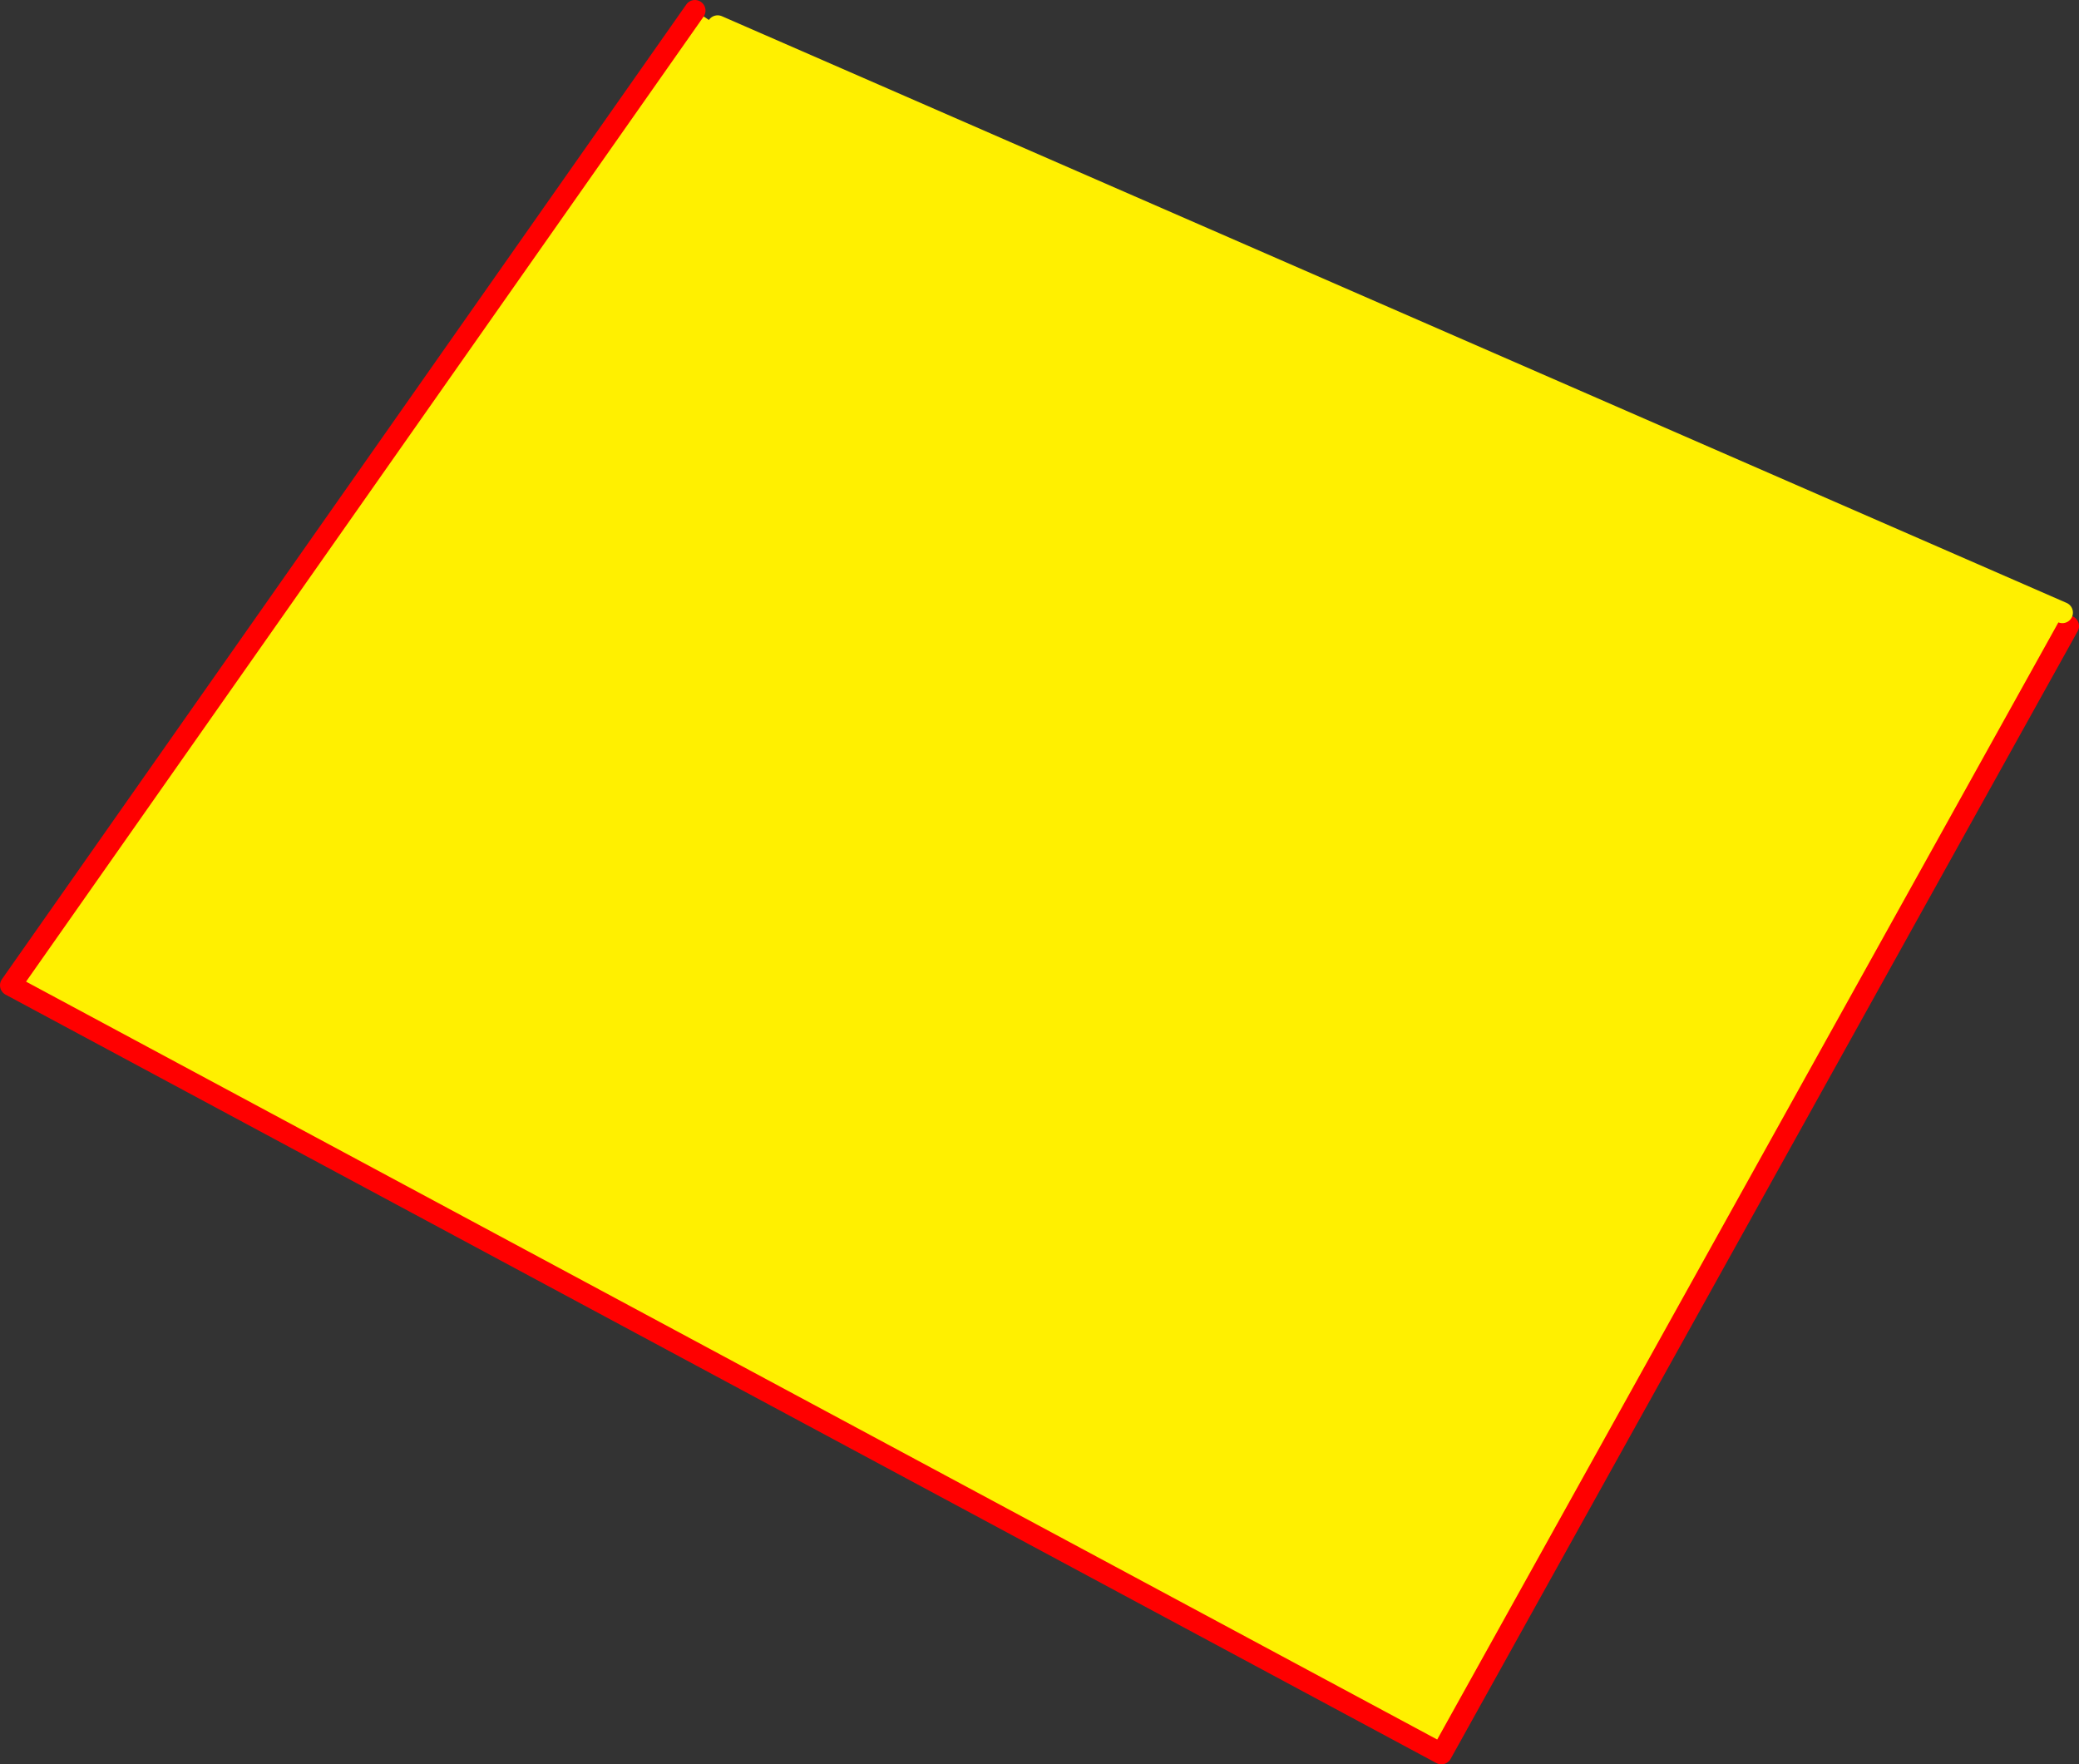 <?xml version="1.0" encoding="UTF-8" standalone="no"?>
<svg xmlns:xlink="http://www.w3.org/1999/xlink" height="333.95px" width="393.55px" xmlns="http://www.w3.org/2000/svg">
  <rect width="100%" height="100%" fill="#333333" stroke="none"/>
  <g transform="matrix(1.0, 0.0, 0.0, 1.0, -102.0, -193.2)">
    <path d="M492.4 309.15 L493.55 311.7 374.85 525.15 104.0 379.7 233.55 195.2 237.85 198.1 492.4 309.15" fill="#fff000" fill-rule="evenodd" stroke="none"/>
    <path d="M233.55 195.2 L104.0 379.7 374.85 525.15 493.55 311.7" fill="none" stroke="#ff0000" stroke-linecap="round" stroke-linejoin="round" stroke-width="4.0"/>
    <path d="M492.4 309.15 L237.85 198.1" fill="none" stroke="#fff000" stroke-linecap="round" stroke-linejoin="round" stroke-width="4.0"/>
  </g>
</svg>
